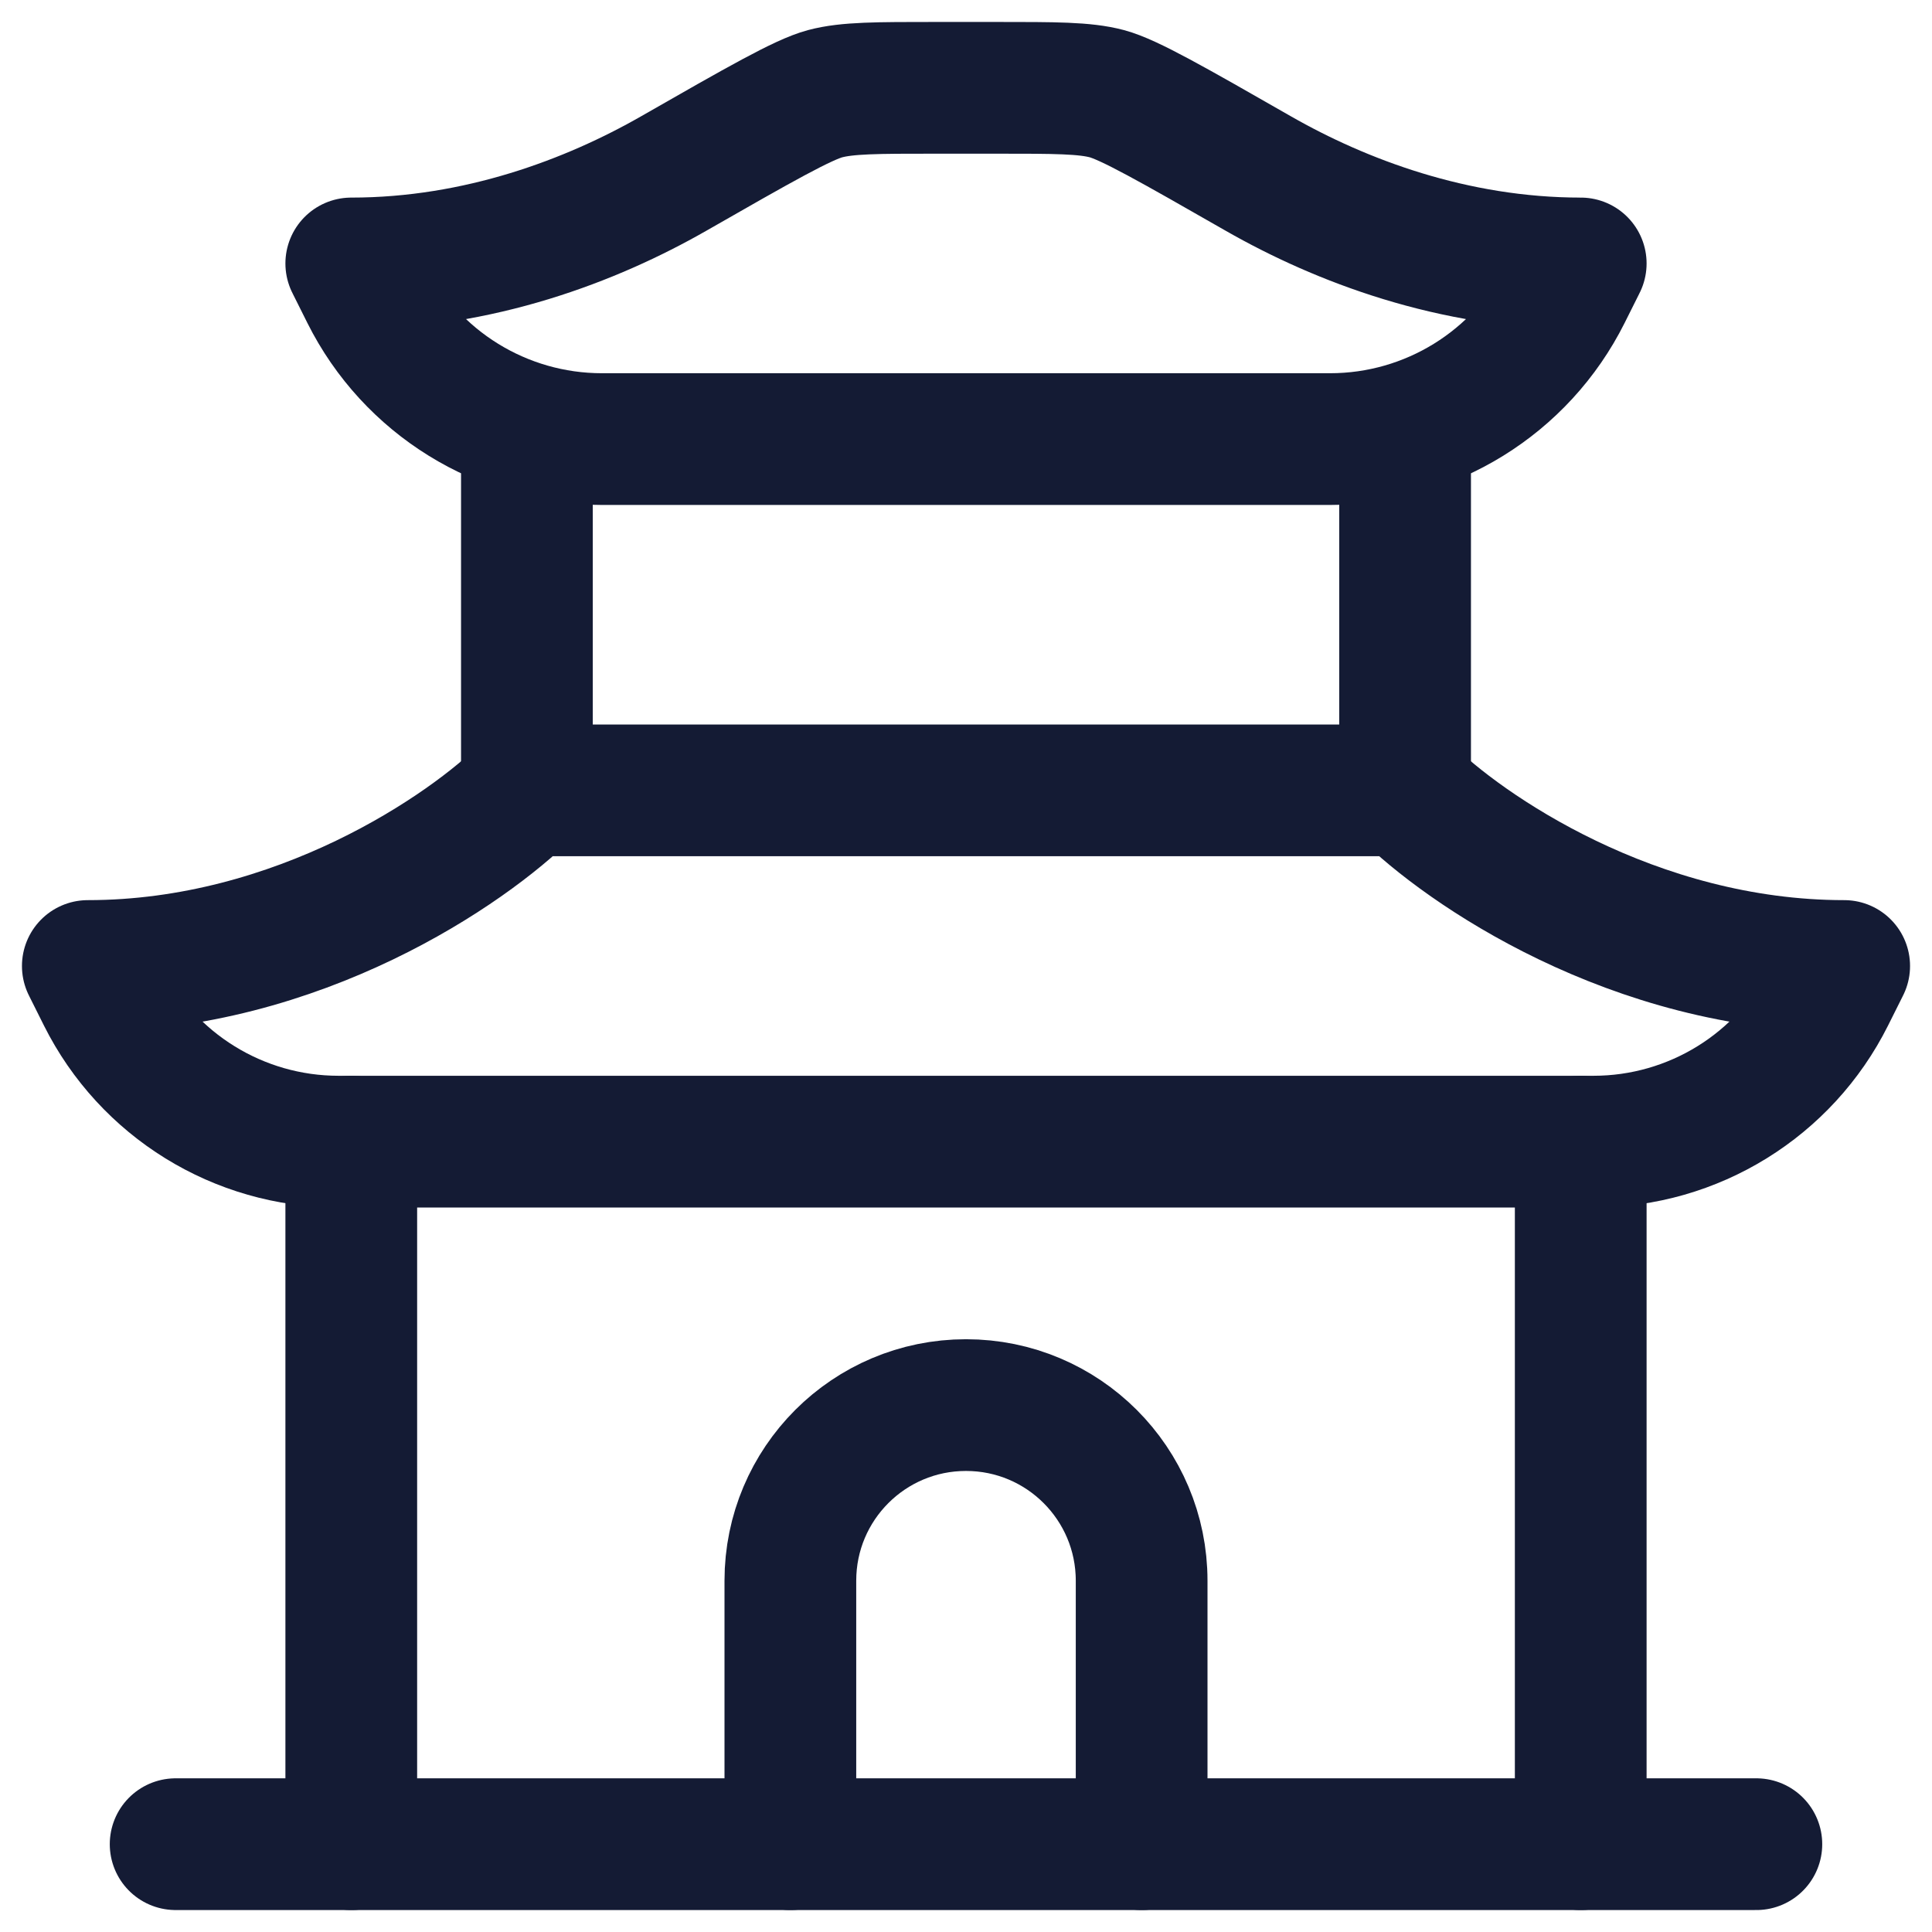 <svg width="20" height="20" viewBox="0 0 22 22" fill="none" xmlns="http://www.w3.org/2000/svg">
    <path d="M21 11C18.6 11 16.667 9.667 16 9H6C5.333 9.667 3.4 11 1 11L1.171 11.342C1.679 12.358 2.718 13 3.854 13H18.146C19.282 13 20.321 12.358 20.829 11.342L21 11Z" stroke="#141B34" stroke-width="1.5" stroke-linecap="round" stroke-linejoin="round"/>
    <path d="M18 3C16.547 3 15.265 2.511 14.332 1.978C13.348 1.415 12.856 1.134 12.604 1.067C12.351 1 12.015 1 11.343 1H10.657C9.985 1 9.649 1 9.396 1.067C9.144 1.134 8.652 1.415 7.668 1.978L7.668 1.978C6.735 2.511 5.453 3 4 3L4.171 3.342C4.679 4.358 5.718 5 6.854 5H15.146C16.282 5 17.321 4.358 17.829 3.342L18 3Z" stroke="#141B34" stroke-width="1.5" stroke-linecap="round" stroke-linejoin="round"/>
    <path d="M16 9V5" stroke="#141B34" stroke-width="1.5" stroke-linecap="round"/>
    <path d="M6 9V5" stroke="#141B34" stroke-width="1.5" stroke-linecap="round"/>
    <path d="M18 21V13" stroke="#141B34" stroke-width="1.5" stroke-linecap="round"/>
    <path d="M4 21V13" stroke="#141B34" stroke-width="1.5" stroke-linecap="round"/>
    <path d="M2 21H20" stroke="#141B34" stroke-width="1.5" stroke-linecap="round"/>
    <path d="M9 21V18C9 16.895 9.895 16 11 16V16C12.105 16 13 16.895 13 18V21" stroke="#141B34" stroke-width="1.5" stroke-linecap="round"/>
</svg>
